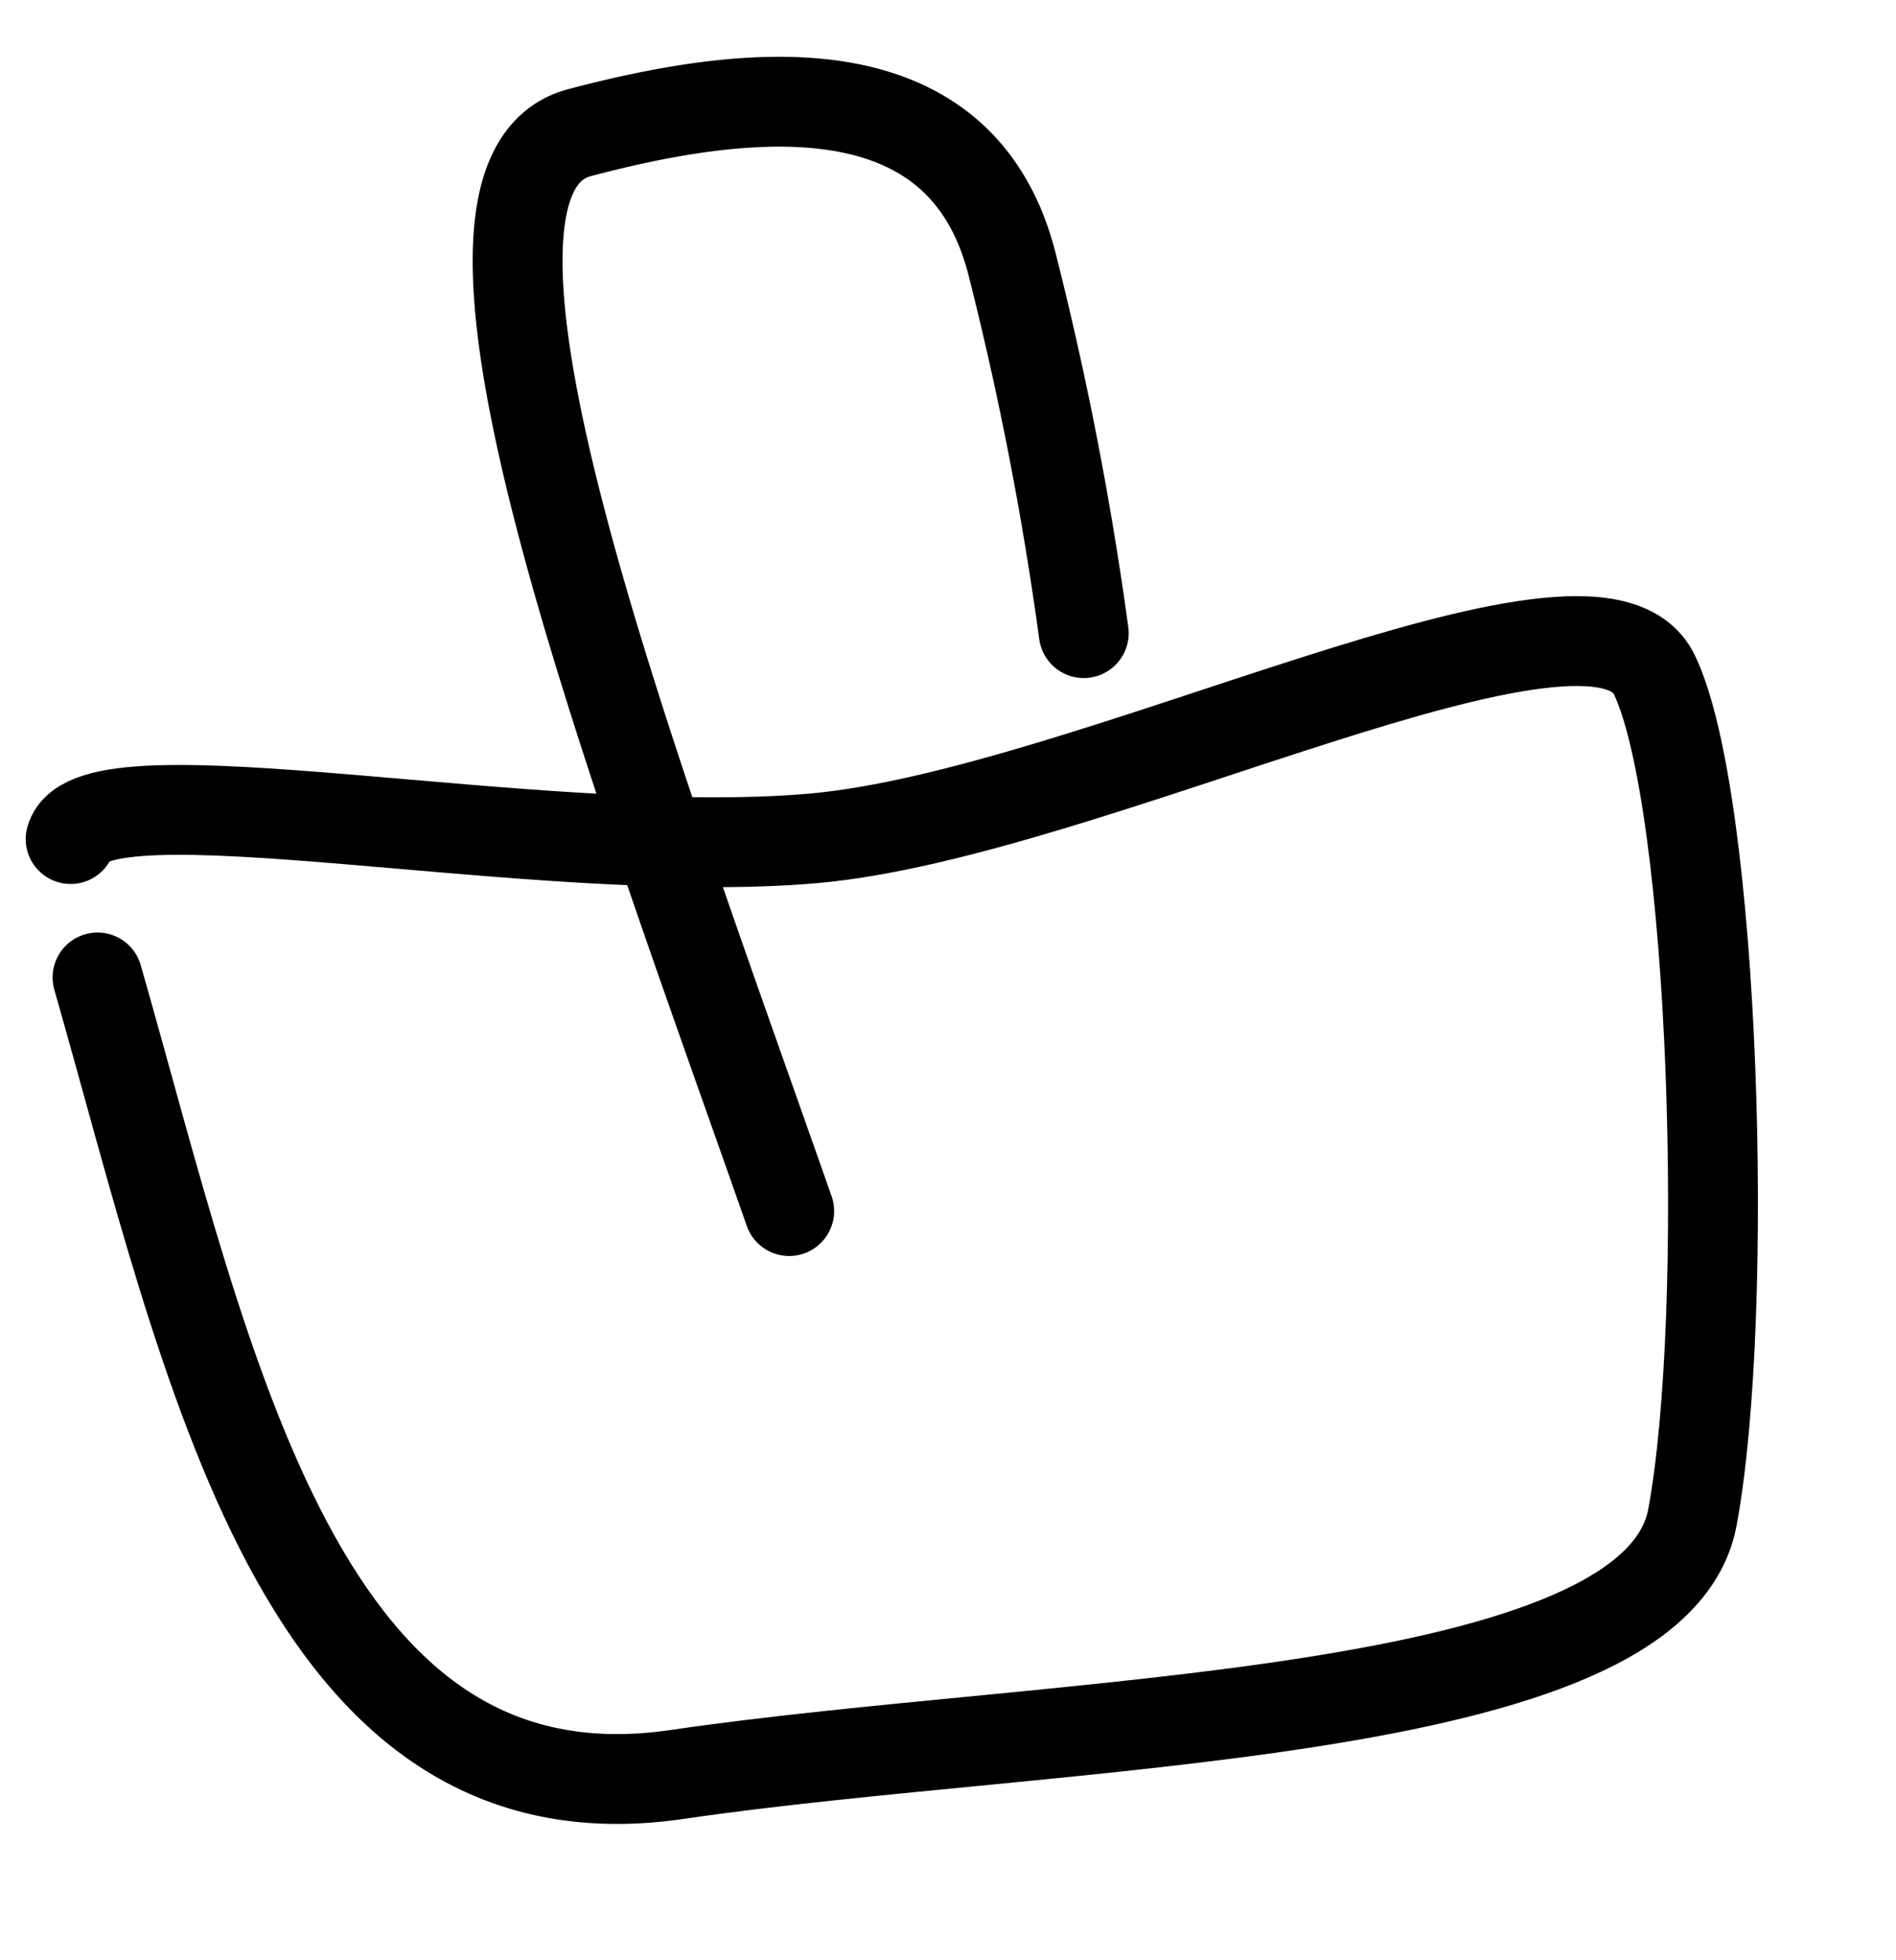 <svg xmlns="http://www.w3.org/2000/svg" width="105.512" height="109.041" viewBox="0 0 105.512 109.041"><g transform="translate(-1290.128 -1985.756) rotate(-11)"><path d="M770.475,2115.863c1.961,22.555,1.961,48.706,23.209,49.687s53.937,7.518,58.186-3.269,8.826-38.9,6.865-46.418-32.362,1.634-47.726,0-38.573-11.768-40.534-7.845" transform="translate(112 134)" fill="none" stroke="#000" stroke-linecap="round" stroke-linejoin="round" stroke-width="5"/><path d="M805.778,2135.967c-3.923-26.8-9.807-60.474,0-61.128s21.575.327,22.228,11.768a185.792,185.792,0,0,1,0,20.921" transform="translate(112 134)" fill="none" stroke="#000" stroke-linecap="round" stroke-linejoin="round" stroke-width="5"/></g></svg>